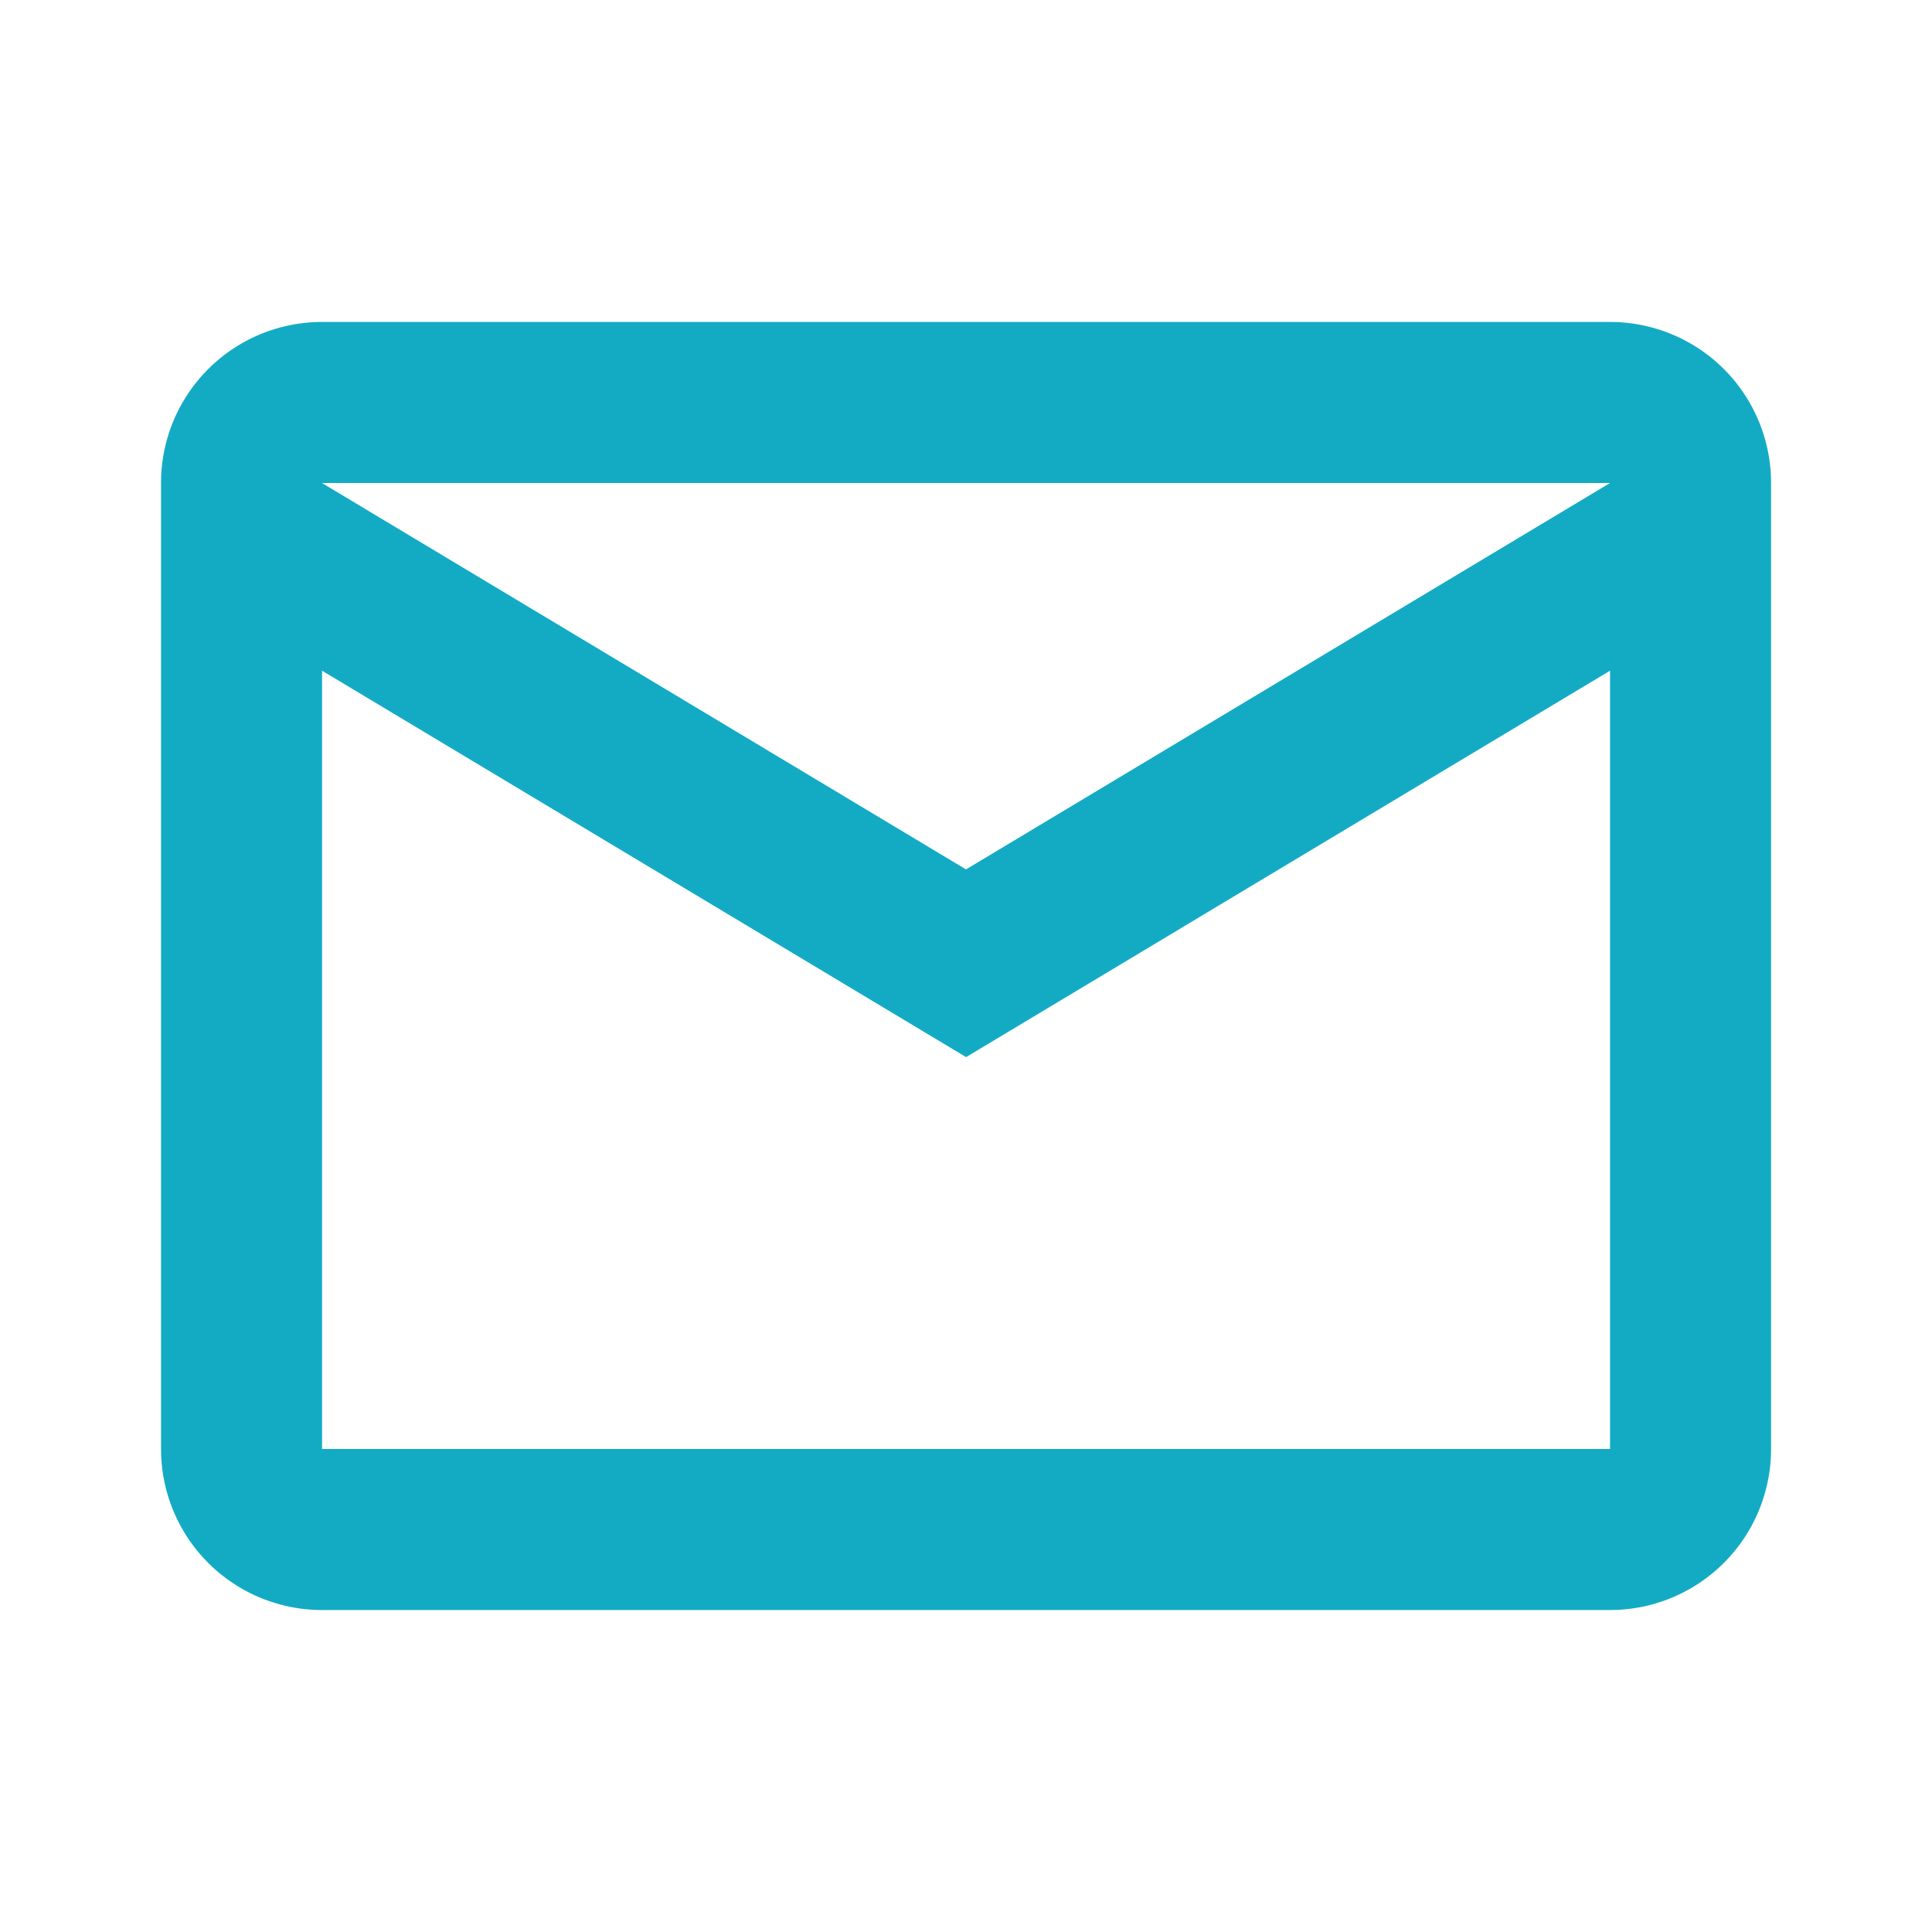 <svg id="mail-regular" xmlns="http://www.w3.org/2000/svg" width="20" height="20" viewBox="0 0 20 20">
  <rect id="bg" width="20" height="20" fill="#13abc4" opacity="0"/>
  <path id="mail-regular-2" data-name="mail-regular" d="M15,0H1.667A1.666,1.666,0,0,0,0,1.667v10a1.667,1.667,0,0,0,1.667,1.667H15a1.667,1.667,0,0,0,1.667-1.667v-10A1.666,1.666,0,0,0,15,0m0,11.667H1.667V3.61l6.667,4L15,3.61Zm-6.667-6-6.667-4H15Z" transform="translate(1.667 3.333)" fill="#13abc4"/>
</svg>
